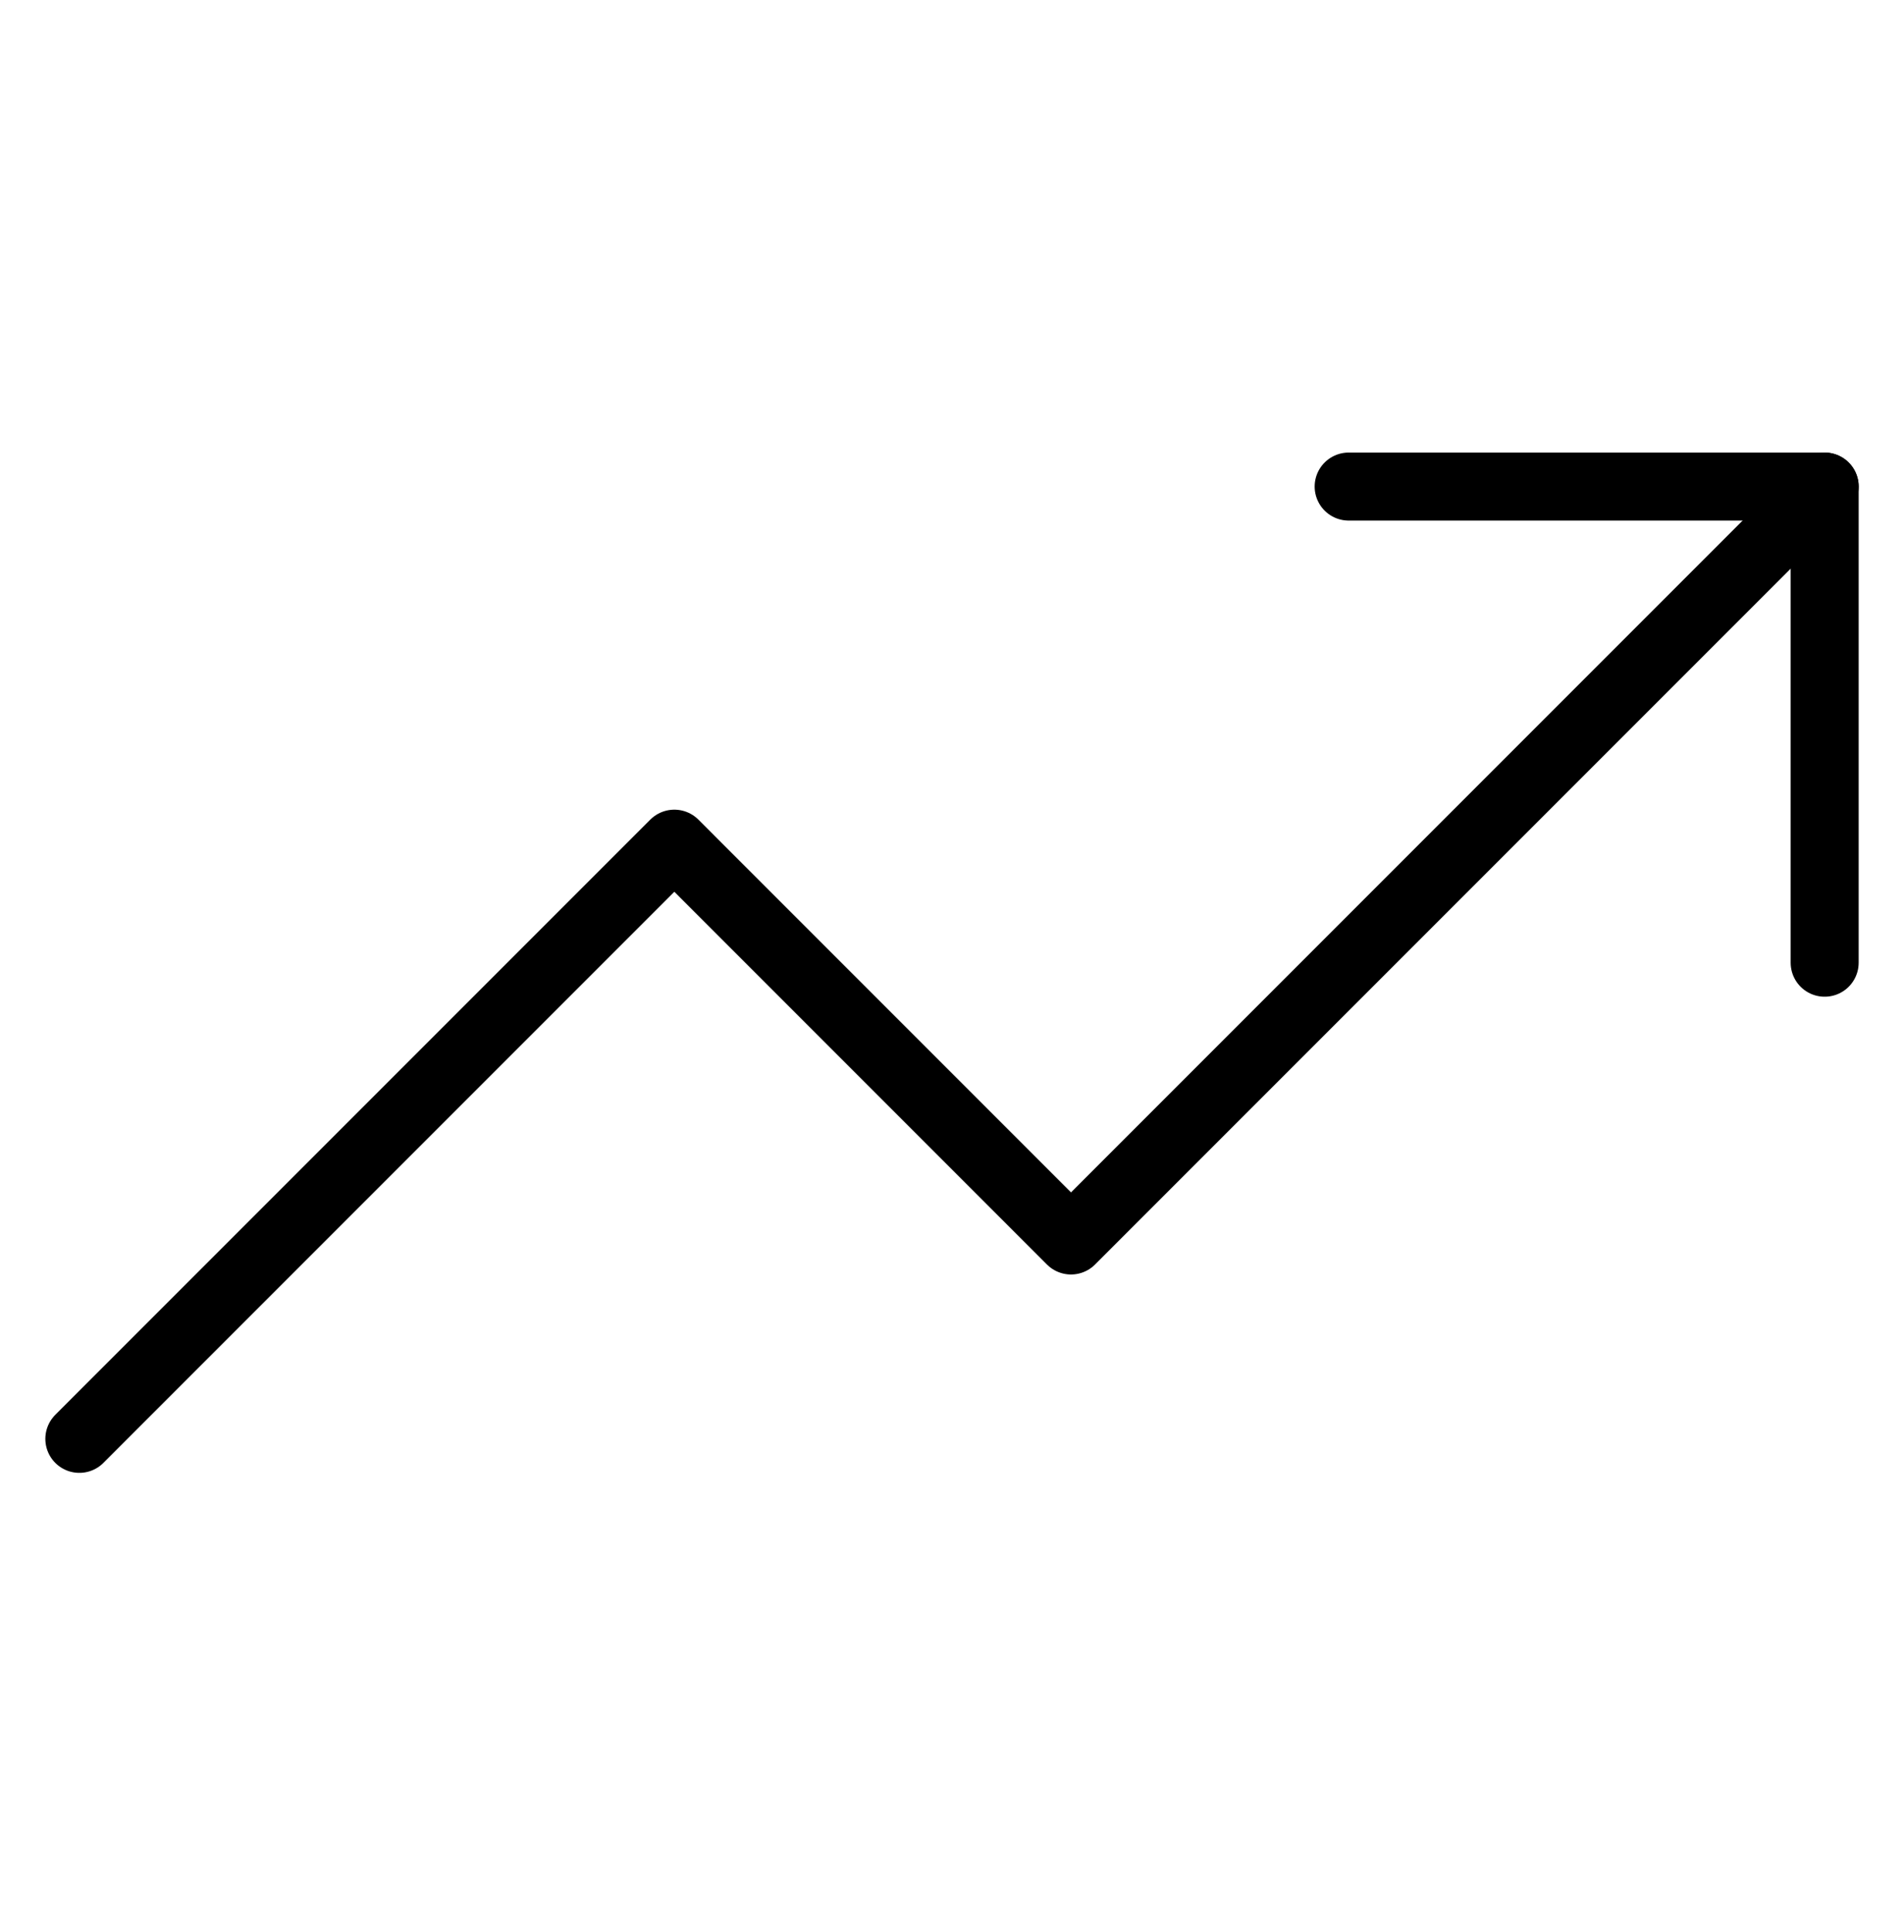 <?xml version="1.0" encoding="UTF-8"?> <svg xmlns="http://www.w3.org/2000/svg" width="70" height="71" viewBox="0 0 70 71" fill="none"><path d="M67.084 17.883L39.375 45.592L24.792 31.008L2.917 52.883" stroke="#3100FF" style="stroke:#3100FF;stroke:color(display-p3 0.192 0 1);stroke-opacity:1;" stroke-width="2.5" stroke-linecap="round" stroke-linejoin="round"></path><path d="M49.583 17.883H67.083V35.383" stroke="#3100FF" style="stroke:#3100FF;stroke:color(display-p3 0.192 0 1);stroke-opacity:1;" stroke-width="2.5" stroke-linecap="round" stroke-linejoin="round"></path></svg> 